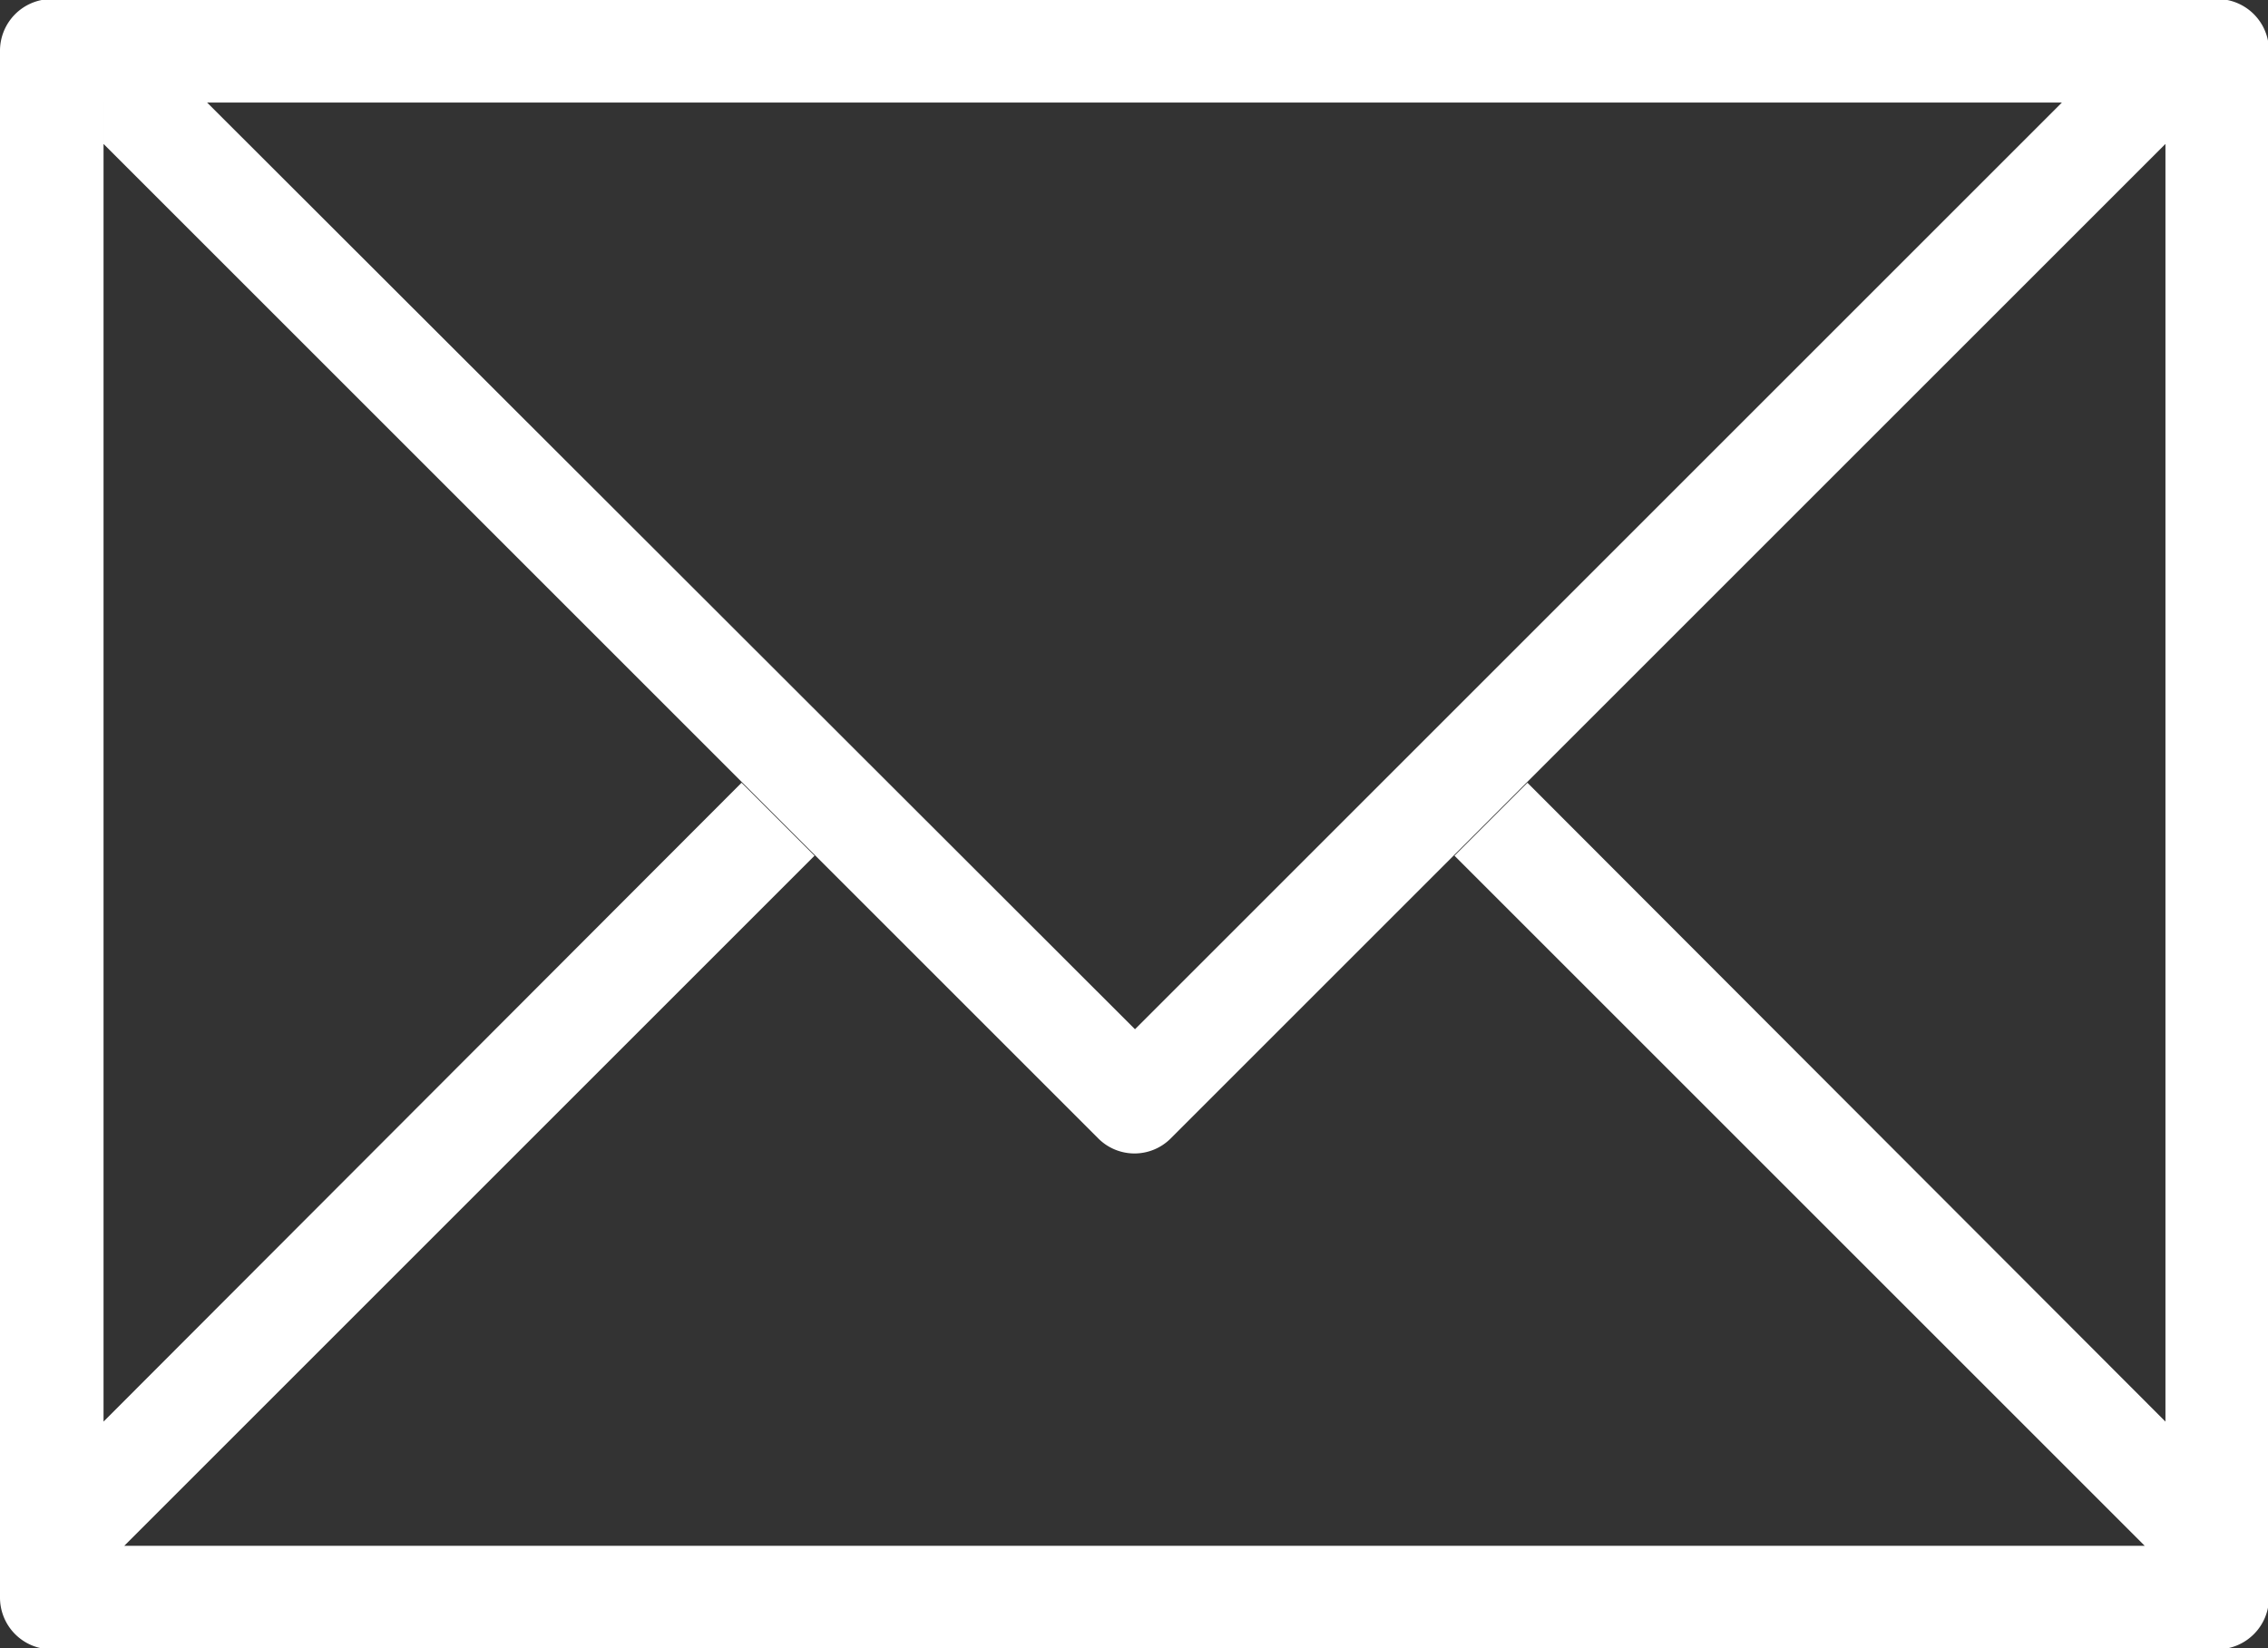 <svg xmlns="http://www.w3.org/2000/svg" width="23" height="16.72" viewBox="0 0 23 16.72">
  <rect x="0" y="0" width="23" height="16.72" fill="#333333" stroke="none"/>
  <defs>
    <style>
      .cls-1 {
        fill: #fff;
        fill-rule: evenodd;
      }
    </style>
  </defs>
  <path id="Email" class="cls-1" d="M1252.49,5576.99h-21.97a0.525,0.525,0,0,0-.52.53v15.68a0.525,0.525,0,0,0,.52.53h21.97a0.525,0.525,0,0,0,.52-0.53v-15.68A0.525,0.525,0,0,0,1252.49,5576.99Zm-0.53,14.43-6.47-6.48-0.74.74,7,7h-20.49l7-7-0.74-.74-6.47,6.48v-13.38h20.91v13.38Zm-1.05-13.38-9.4,9.4-9.41-9.4h-1.05v0.42l10.09,10.09a0.519,0.519,0,0,0,.73,0l10.09-10.09v-0.42h-1.05Z" transform="translate(-1230 -5577)"/>
</svg>
